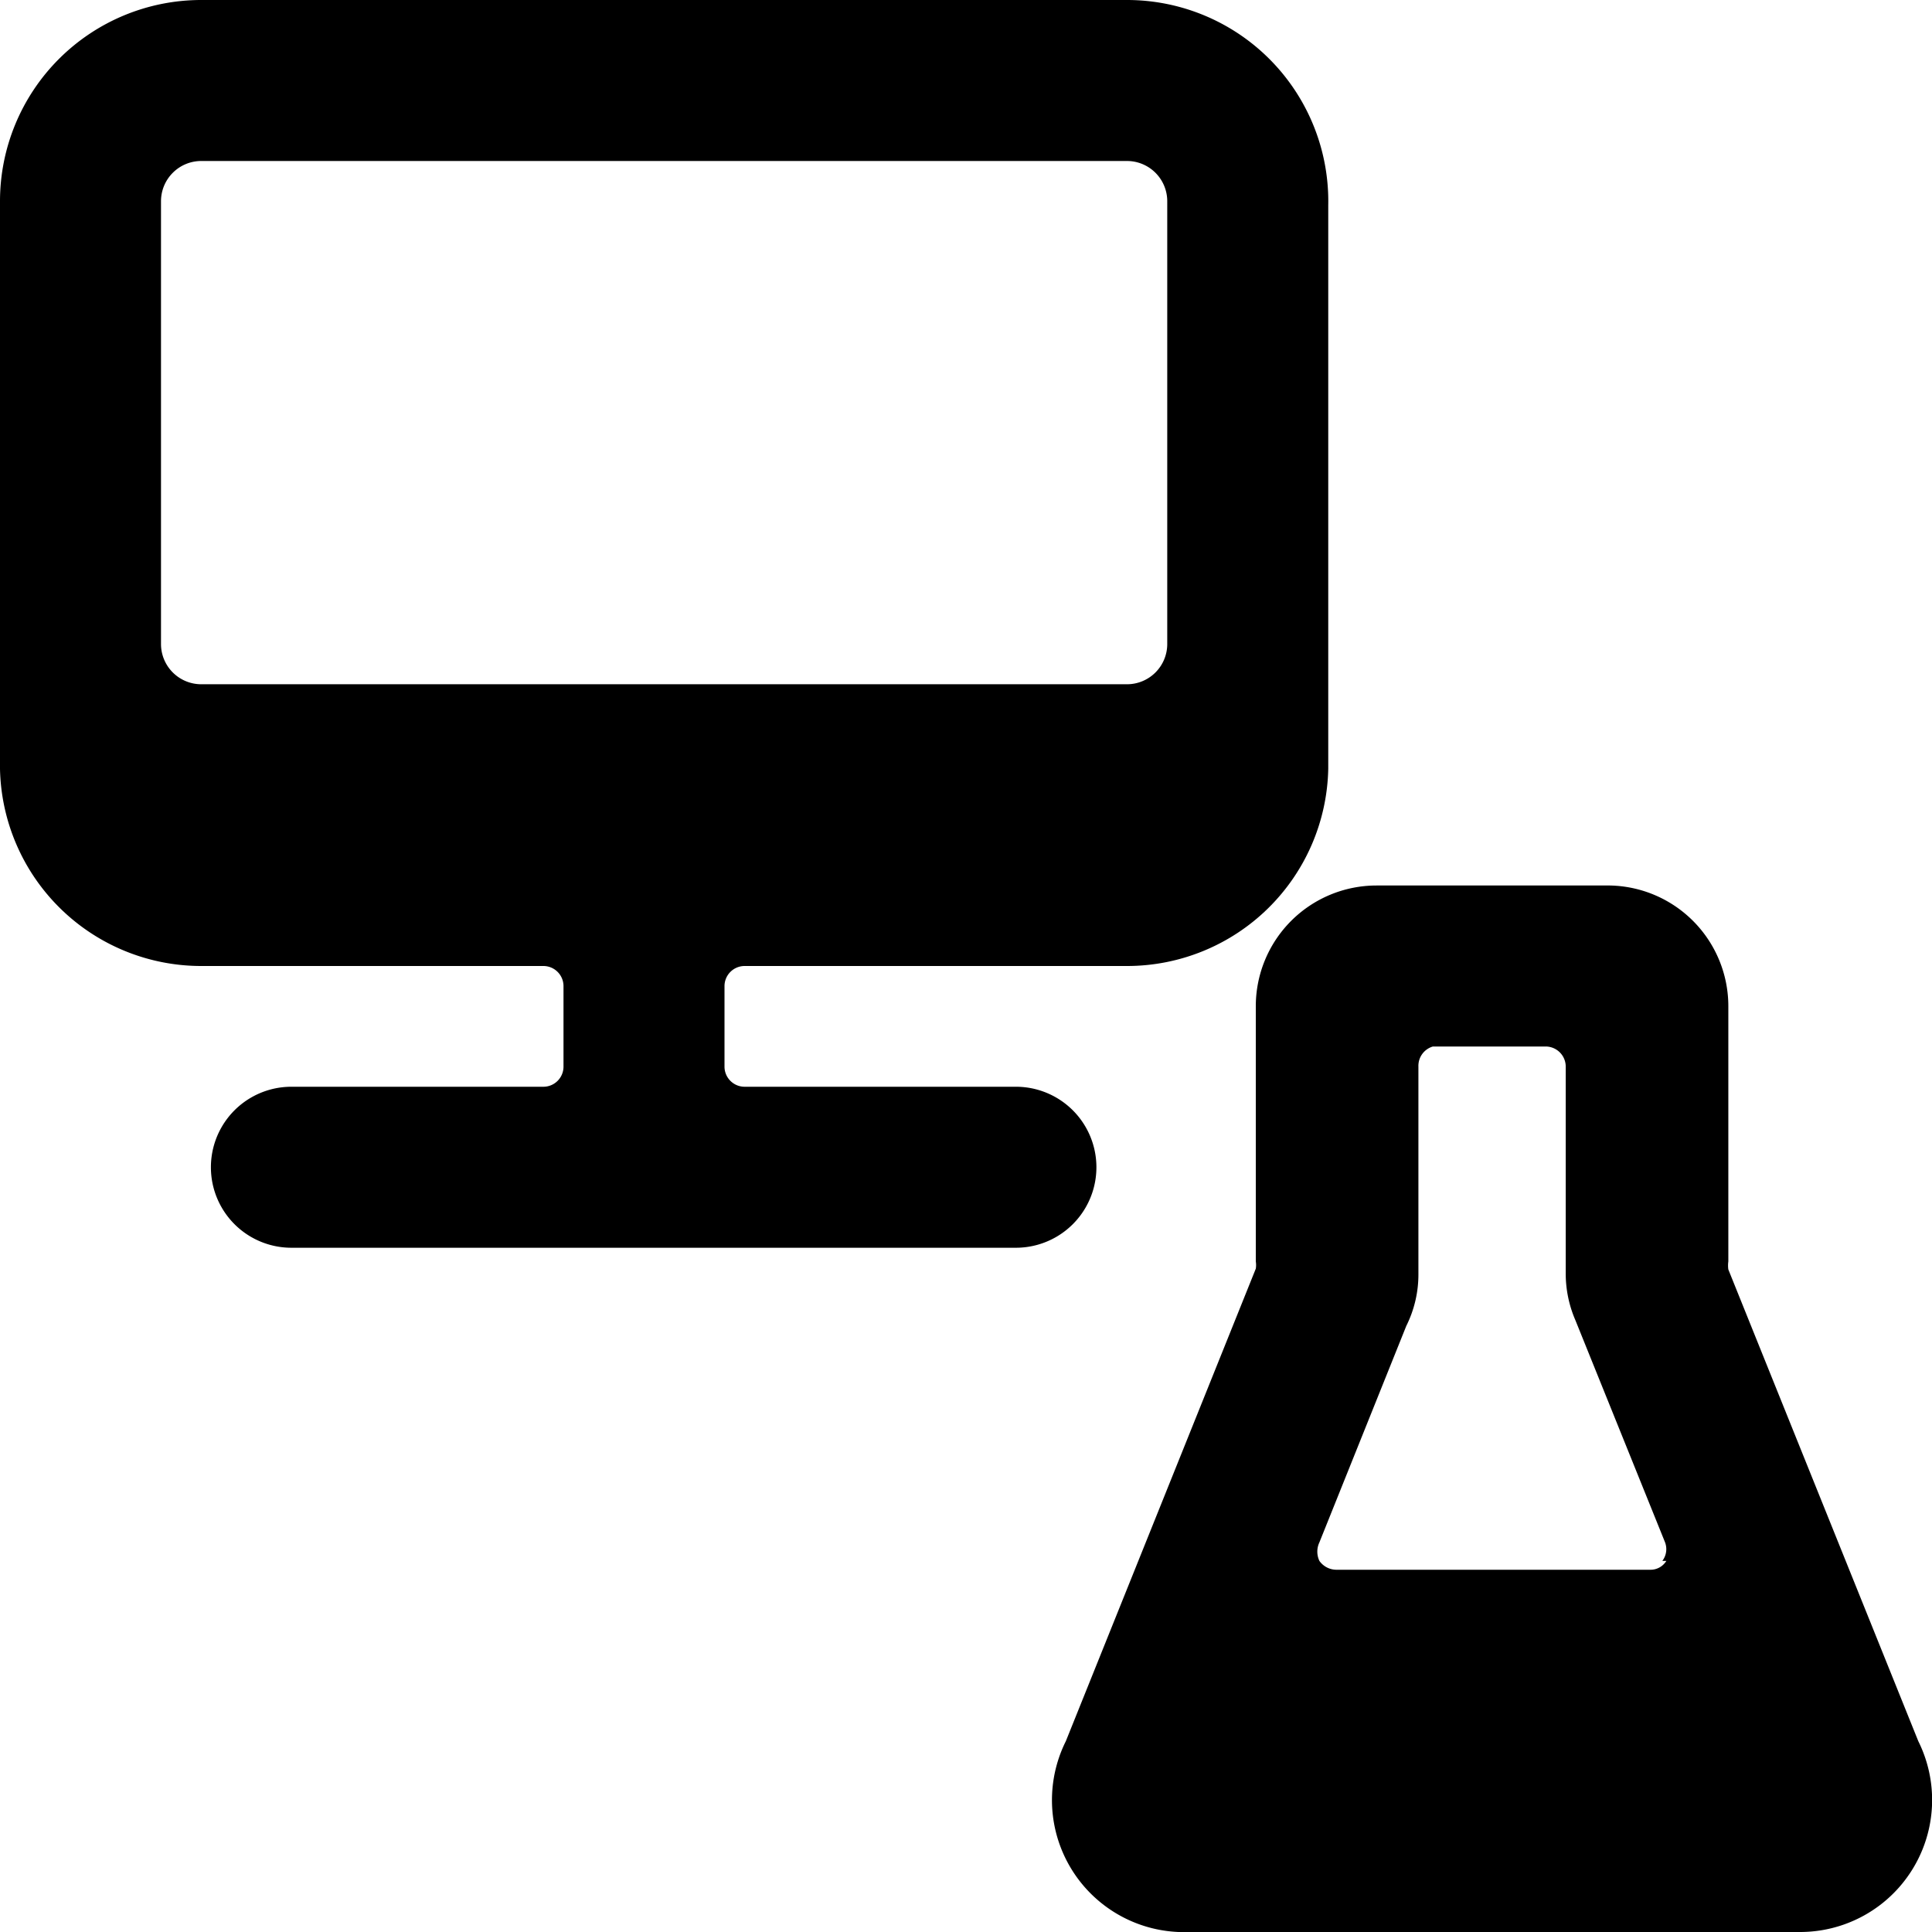 <svg xmlns="http://www.w3.org/2000/svg" viewBox="0 0 24 24"><g><path d="M20 11h-2.9a1.5 1.5 0 0 0 -1.5 1.5v3.17a0.29 0.29 0 0 1 0 0.09l-2.36 5.87a1.64 1.64 0 0 0 1.4 2.37h7.71a1.64 1.64 0 0 0 1.48 -2.37l-2.36 -5.86a0.36 0.36 0 0 1 0 -0.1V12.5A1.5 1.5 0 0 0 20 11Zm0.7 8.39a0.23 0.23 0 0 1 -0.2 0.11h-3.9a0.26 0.26 0 0 1 -0.21 -0.11 0.27 0.27 0 0 1 0 -0.23l1.08 -2.69a1.43 1.43 0 0 0 0.15 -0.64v-2.58a0.25 0.25 0 0 1 0.18 -0.25h1.4a0.25 0.25 0 0 1 0.25 0.25v2.57a1.46 1.46 0 0 0 0.12 0.58l1.11 2.75a0.24 0.24 0 0 1 -0.03 0.24Z" fill="#000000" stroke-width="1"></path><path d="M14 0H2.5A2.5 2.5 0 0 0 0 2.5v7.05A2.5 2.5 0 0 0 2.5 12h4.25a0.25 0.25 0 0 1 0.25 0.25v1a0.25 0.25 0 0 1 -0.25 0.25H3.62a1 1 0 0 0 0 2h9a1 1 0 0 0 0 -2H9.25a0.25 0.25 0 0 1 -0.25 -0.25v-1a0.25 0.25 0 0 1 0.25 -0.25H14a2.5 2.5 0 0 0 2.5 -2.45v-7A2.5 2.5 0 0 0 14 0Zm0.5 8a0.5 0.5 0 0 1 -0.5 0.5H2.5A0.5 0.5 0 0 1 2 8V2.5a0.5 0.5 0 0 1 0.5 -0.5H14a0.5 0.5 0 0 1 0.5 0.5Z" fill="#000000" stroke-width="1"></path></g></svg>